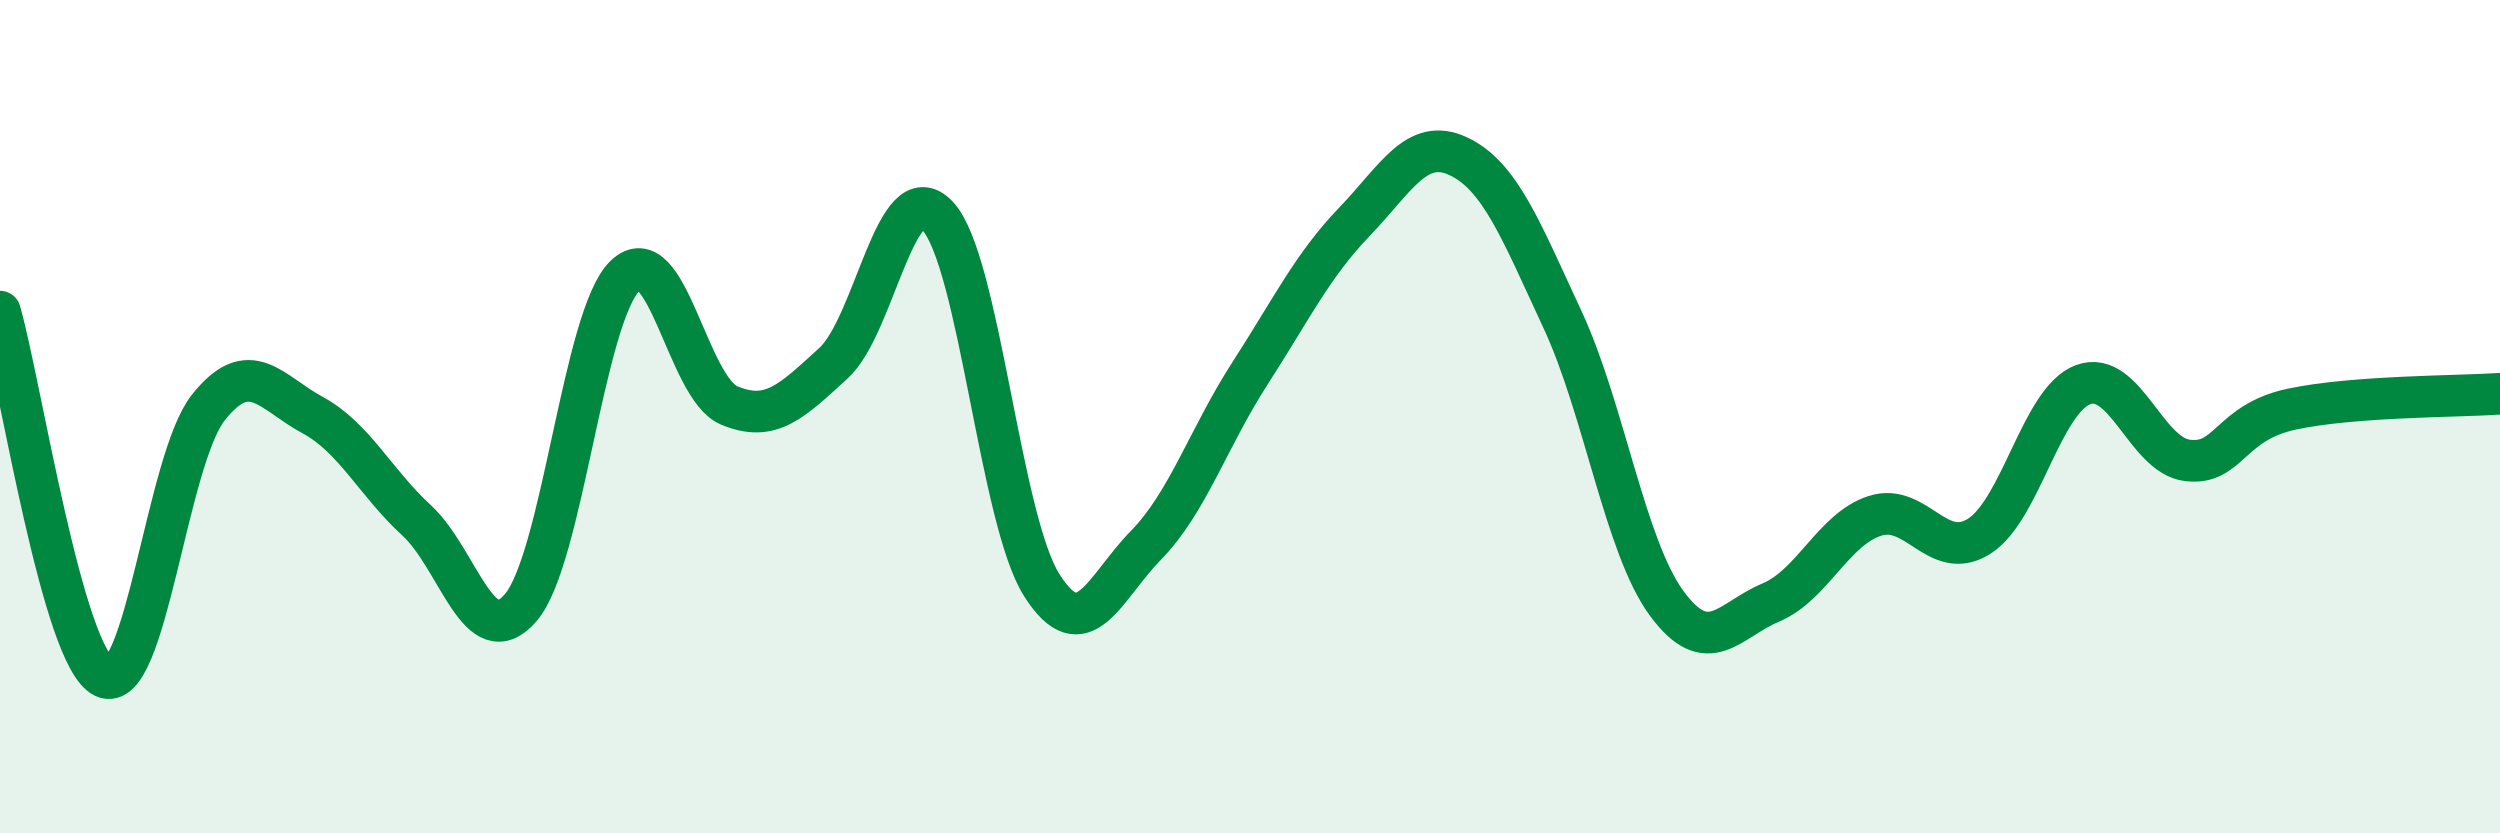 
    <svg width="60" height="20" viewBox="0 0 60 20" xmlns="http://www.w3.org/2000/svg">
      <path
        d="M 0,7.48 C 0.5,9.23 1.5,15.79 2.5,16.25 C 3.5,16.71 4,11.04 5,9.78 C 6,8.52 6.5,9.42 7.5,9.96 C 8.5,10.5 9,11.57 10,12.49 C 11,13.41 11.5,15.75 12.5,14.58 C 13.5,13.41 14,7.59 15,6.62 C 16,5.65 16.5,9.31 17.5,9.73 C 18.5,10.15 19,9.63 20,8.72 C 21,7.81 21.5,4.12 22.5,5.18 C 23.5,6.24 24,12.46 25,14.04 C 26,15.62 26.5,14.11 27.5,13.09 C 28.5,12.07 29,10.51 30,8.96 C 31,7.41 31.5,6.37 32.5,5.33 C 33.5,4.29 34,3.28 35,3.75 C 36,4.22 36.5,5.52 37.5,7.67 C 38.5,9.82 39,13.12 40,14.48 C 41,15.84 41.5,14.88 42.5,14.46 C 43.5,14.04 44,12.7 45,12.38 C 46,12.06 46.5,13.5 47.5,12.87 C 48.5,12.24 49,9.59 50,9.23 C 51,8.87 51.5,10.93 52.5,11.05 C 53.5,11.17 53.5,10.14 55,9.82 C 56.5,9.5 59,9.52 60,9.45L60 20L0 20Z"
        fill="#008740"
        opacity="0.1"
        stroke-linecap="round"
        stroke-linejoin="round"
      />
      <path
        d="M 0,7.48 C 0.5,9.23 1.5,15.79 2.5,16.25 C 3.5,16.71 4,11.04 5,9.78 C 6,8.52 6.5,9.42 7.5,9.96 C 8.5,10.5 9,11.57 10,12.49 C 11,13.41 11.5,15.75 12.5,14.58 C 13.5,13.41 14,7.59 15,6.62 C 16,5.65 16.5,9.31 17.5,9.73 C 18.5,10.15 19,9.63 20,8.72 C 21,7.81 21.5,4.12 22.5,5.18 C 23.5,6.24 24,12.46 25,14.04 C 26,15.62 26.5,14.11 27.5,13.09 C 28.5,12.07 29,10.51 30,8.96 C 31,7.41 31.5,6.37 32.5,5.33 C 33.5,4.29 34,3.28 35,3.75 C 36,4.22 36.5,5.52 37.5,7.67 C 38.5,9.82 39,13.12 40,14.48 C 41,15.84 41.5,14.88 42.5,14.46 C 43.5,14.04 44,12.7 45,12.38 C 46,12.06 46.5,13.5 47.5,12.87 C 48.5,12.24 49,9.59 50,9.23 C 51,8.87 51.5,10.93 52.5,11.05 C 53.5,11.17 53.5,10.14 55,9.82 C 56.5,9.5 59,9.52 60,9.45"
        stroke="#008740"
        stroke-width="1"
        fill="none"
        stroke-linecap="round"
        stroke-linejoin="round"
      />
    </svg>
  